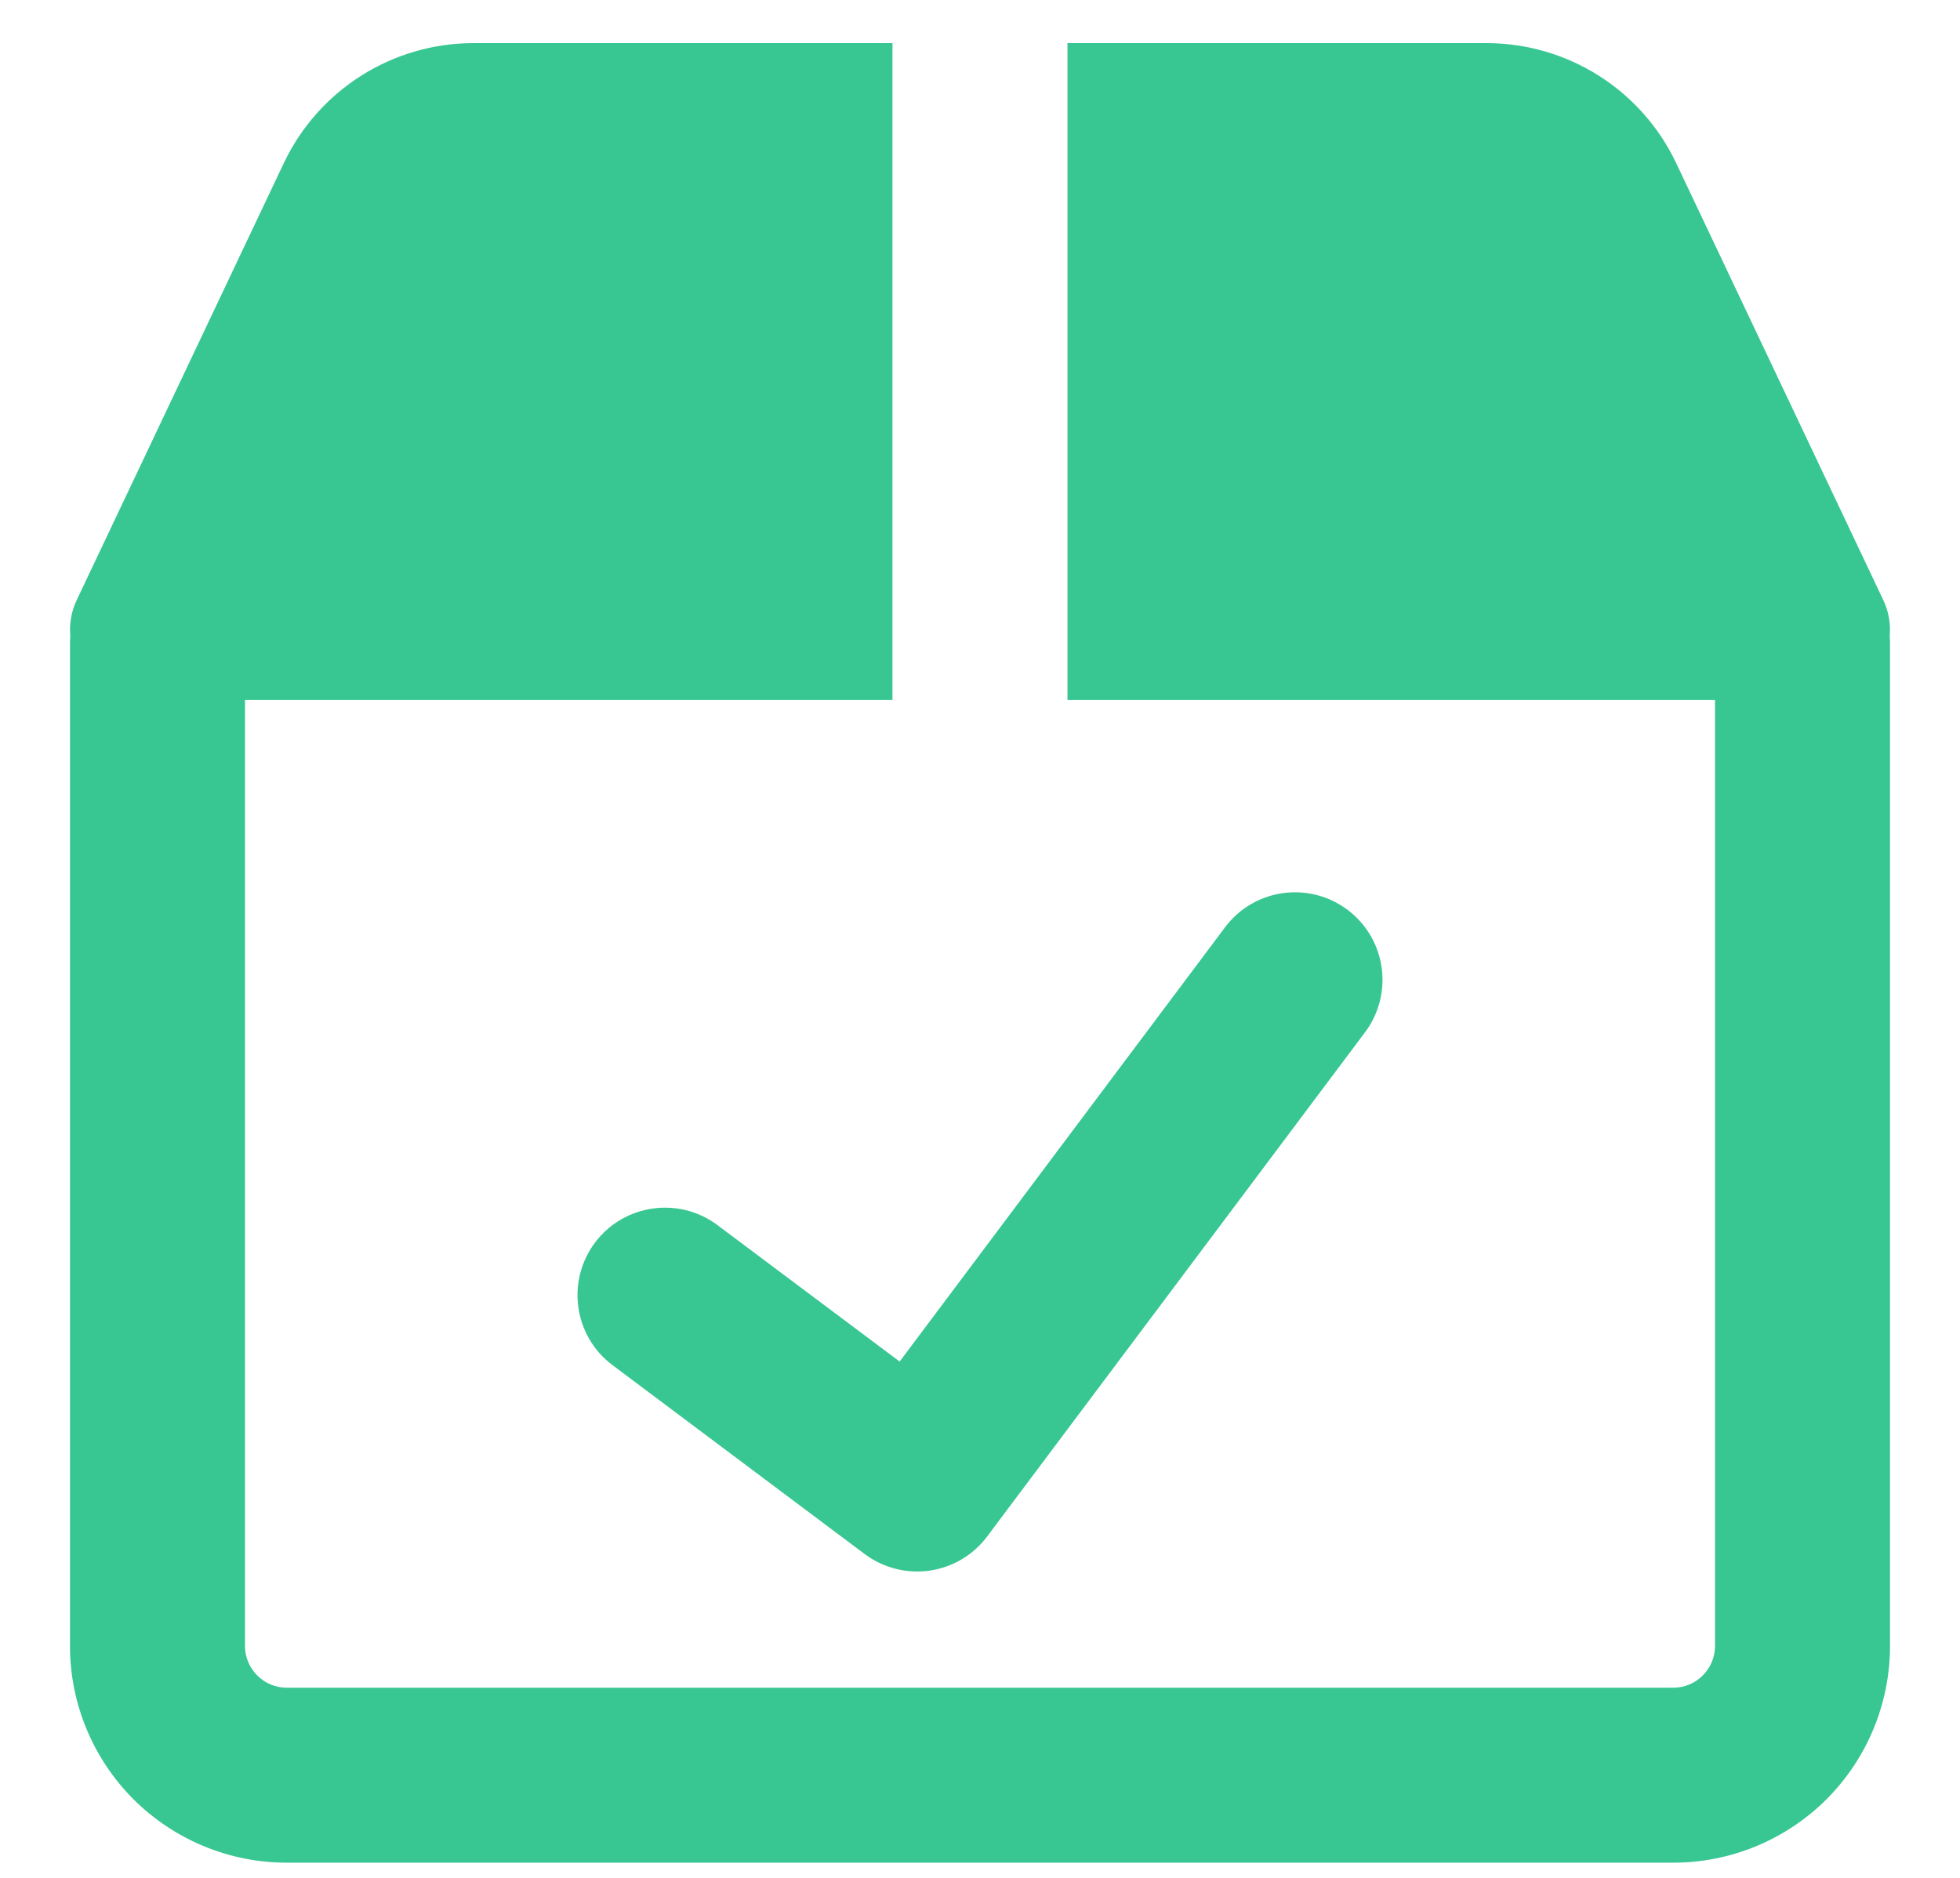 <svg width="24" height="23" viewBox="0 0 24 23" fill="none" xmlns="http://www.w3.org/2000/svg">
<path fill-rule="evenodd" clip-rule="evenodd" d="M10.928 0.528H5.799C4.805 0.528 3.901 1.1 3.475 1.998L0.94 7.348C0.873 7.488 0.847 7.642 0.861 7.792C0.858 7.82 0.857 7.849 0.857 7.878V20.16C0.857 20.864 1.137 21.539 1.634 22.037C2.132 22.534 2.807 22.814 3.511 22.814H20.489C21.193 22.814 21.868 22.534 22.366 22.037C22.863 21.539 23.143 20.864 23.143 20.16V7.878C23.143 7.849 23.142 7.82 23.139 7.792C23.153 7.642 23.127 7.488 23.06 7.348L20.525 1.998C20.099 1.1 19.195 0.528 18.201 0.528H13.071V8.572H21V20.16C21 20.296 20.946 20.425 20.85 20.521C20.755 20.617 20.625 20.671 20.489 20.671H3.511C3.375 20.671 3.245 20.617 3.15 20.521C3.054 20.425 3 20.296 3 20.16V8.572H10.928V0.528ZM16.715 12.643C17.069 12.169 16.973 11.497 16.5 11.143C16.026 10.788 15.354 10.884 15 11.358L11.016 16.676L8.785 15.005C8.312 14.651 7.64 14.747 7.285 15.22C6.931 15.694 7.027 16.366 7.5 16.72L10.588 19.034C10.816 19.204 11.102 19.277 11.383 19.237C11.664 19.196 11.918 19.046 12.088 18.818L16.715 12.643Z" fill="#38C793"/>
</svg>
